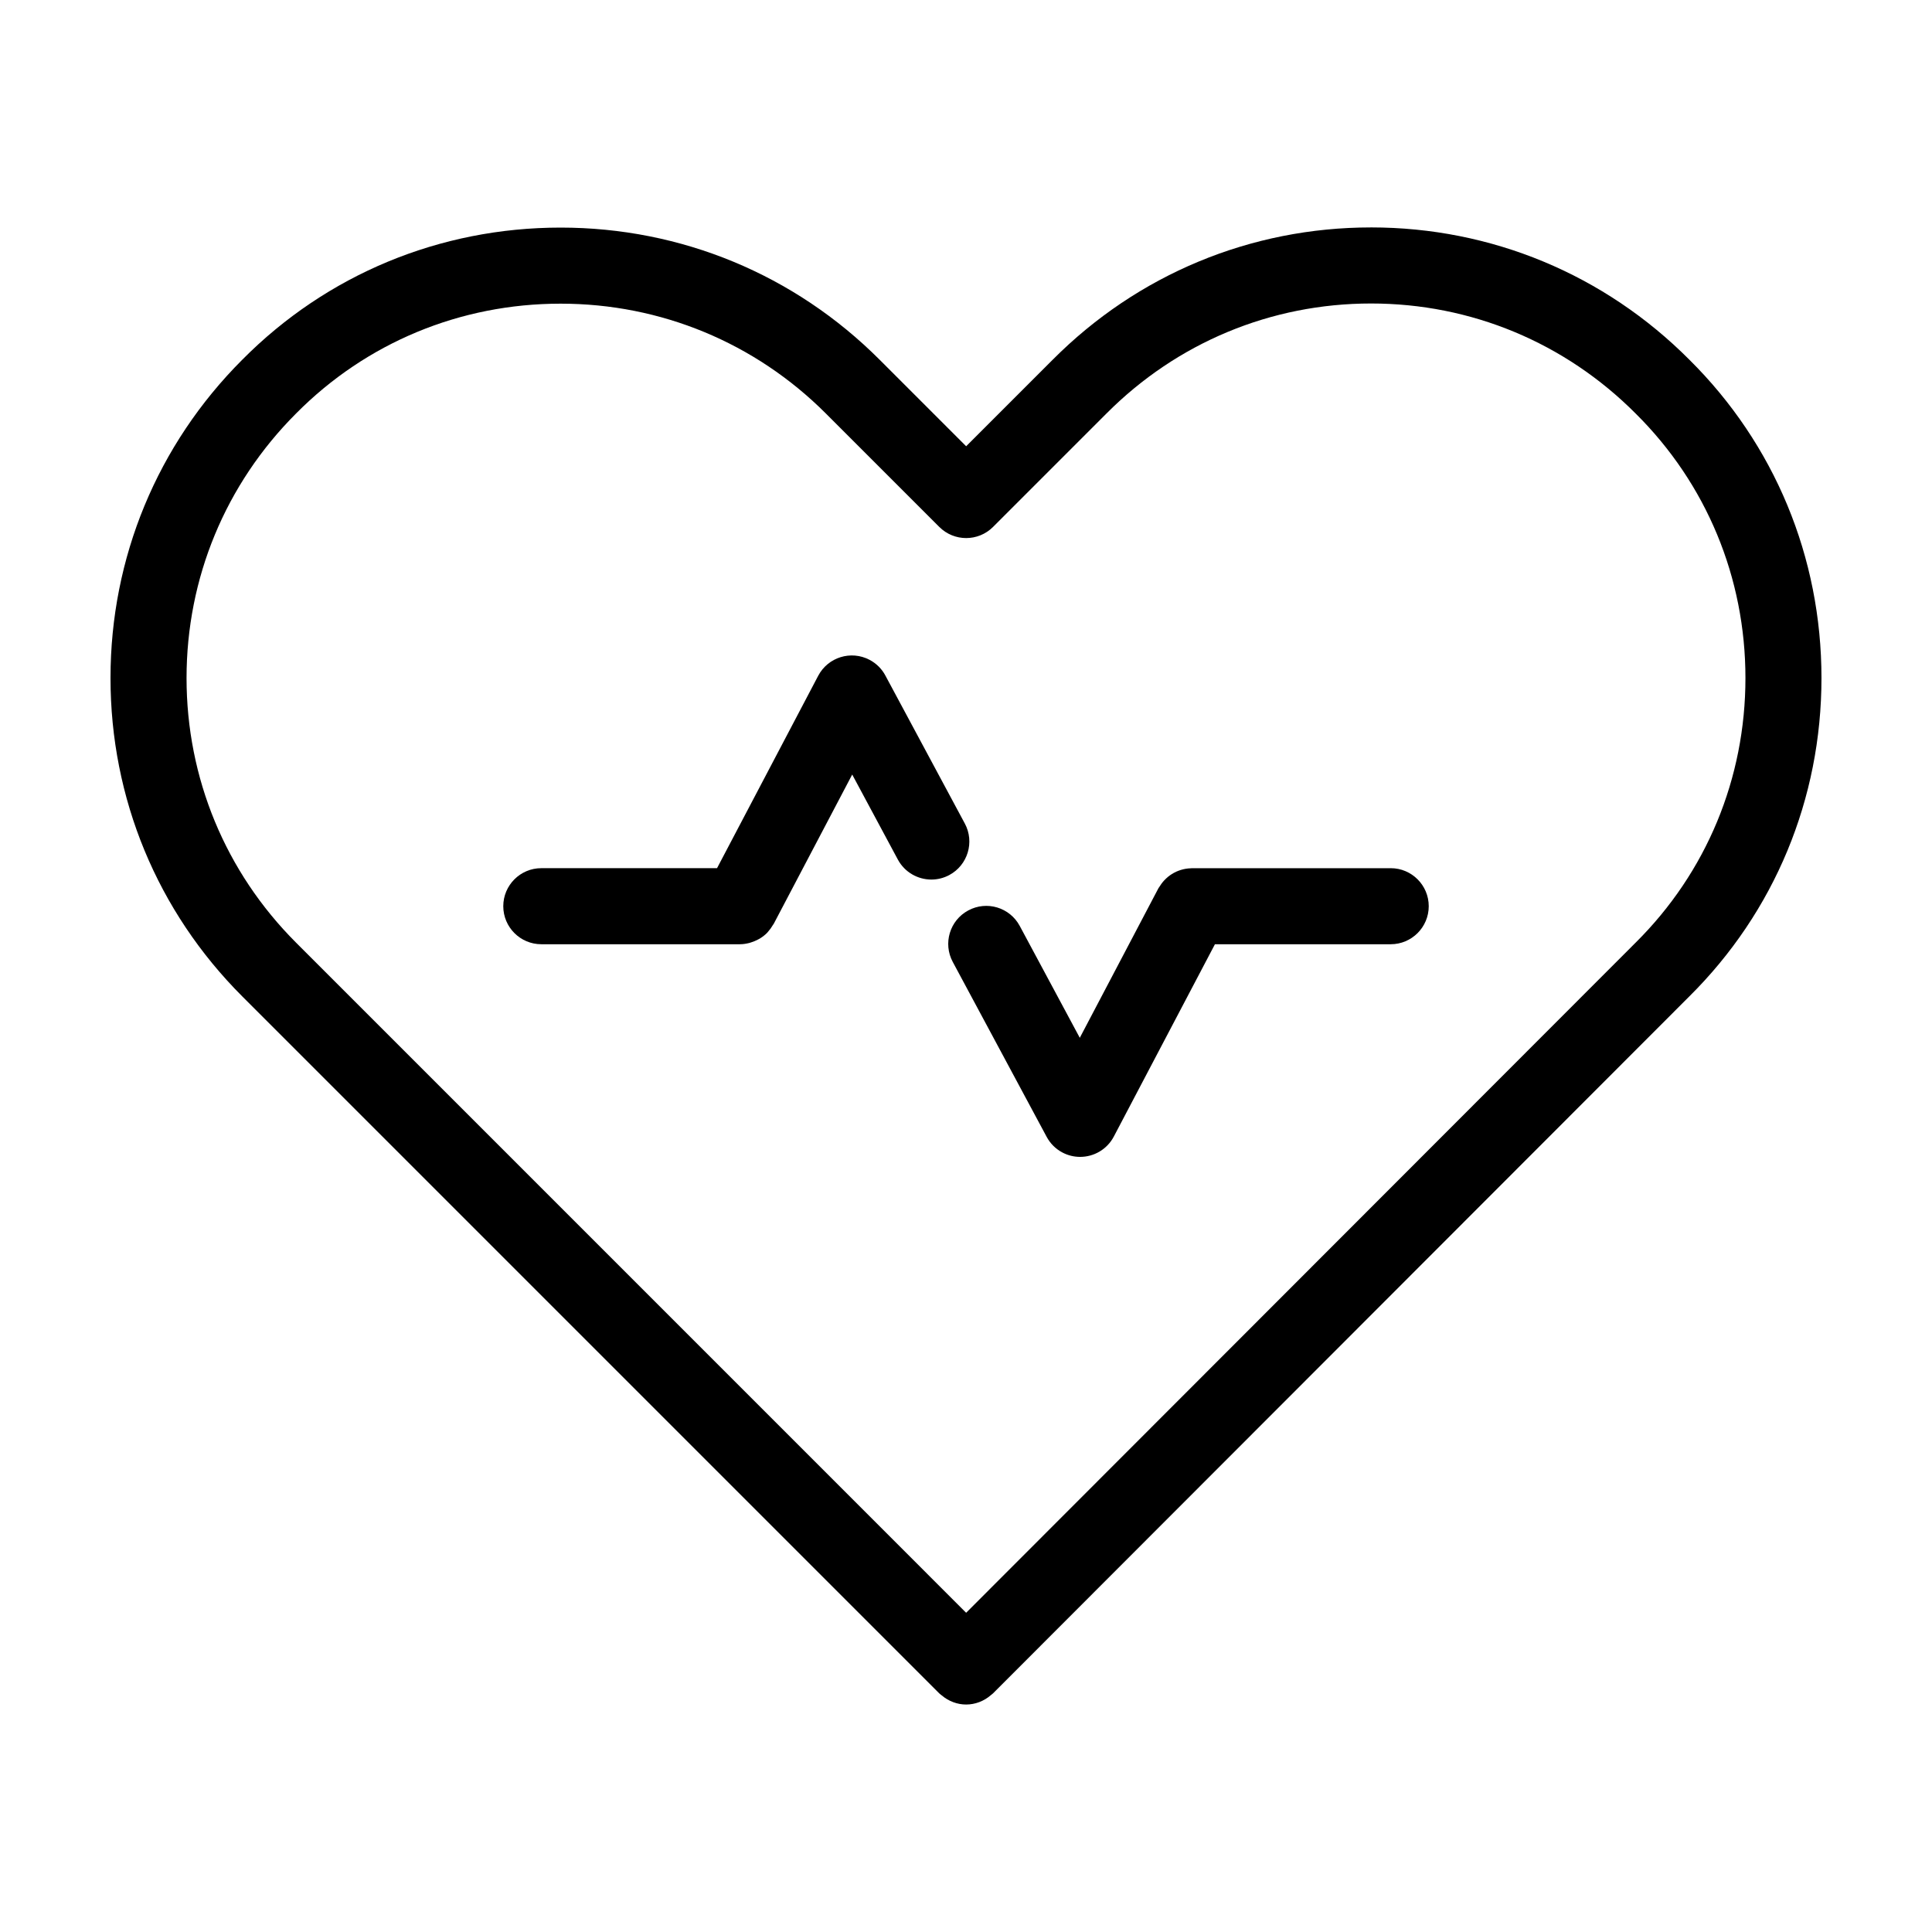 <?xml version="1.0" encoding="UTF-8"?>
<!-- Uploaded to: ICON Repo, www.svgrepo.com, Generator: ICON Repo Mixer Tools -->
<svg fill="#000000" width="800px" height="800px" version="1.1" viewBox="144 144 512 512" xmlns="http://www.w3.org/2000/svg">
 <g>
  <path d="m512.55 374.08h-52.66c-0.09 0-0.18 0.023-0.273 0.023-0.504 0.016-0.996 0.059-1.492 0.152-0.188 0.035-0.371 0.074-0.559 0.117-0.438 0.105-0.867 0.238-1.289 0.398-0.203 0.074-0.395 0.156-0.59 0.246-0.395 0.18-0.77 0.387-1.137 0.621-0.188 0.117-0.363 0.23-0.539 0.359-0.344 0.246-0.664 0.516-0.977 0.812-0.172 0.16-0.336 0.324-0.492 0.492-0.273 0.293-0.523 0.594-0.762 0.922-0.168 0.227-0.316 0.457-0.465 0.699-0.109 0.18-0.246 0.332-0.348 0.523l-20.812 39.586-15.914-29.648c-2.625-4.902-8.734-6.758-13.645-4.106-4.902 2.625-6.742 8.734-4.106 13.645l24.883 46.352c0.918 1.719 2.336 3.184 4.191 4.16 1.496 0.785 3.098 1.152 4.68 1.152 3.629 0 7.125-1.961 8.926-5.387l26.797-50.965h46.582c5.562 0 10.078-4.516 10.078-10.078 0-5.566-4.516-10.078-10.078-10.078z"/>
  <path d="m399.69 362.25-21.059-39.23c-0.918-1.719-2.336-3.184-4.191-4.16-4.934-2.59-11.02-0.691-13.609 4.231l-26.809 50.984h-46.57c-5.562 0-10.078 4.516-10.078 10.078s4.516 10.078 10.078 10.078h52.656c0.84 0 1.648-0.137 2.43-0.328 0.207-0.051 0.398-0.121 0.598-0.188 0.609-0.191 1.188-0.438 1.742-0.734 0.188-0.102 0.367-0.188 0.551-0.297 0.684-0.43 1.32-0.918 1.879-1.492 0.098-0.098 0.168-0.211 0.258-0.312 0.48-0.535 0.898-1.117 1.254-1.742 0.059-0.105 0.152-0.18 0.211-0.293l20.812-39.586 12.086 22.516c1.82 3.391 5.301 5.316 8.891 5.316 1.605 0 3.238-0.383 4.75-1.195 4.906-2.637 6.746-8.75 4.121-13.645z"/>
  <path d="m507.34 204.27c-31.891 0-61.859 12.461-84.363 35.059l-22.934 22.934-22.934-22.934c-22.574-22.582-52.602-35.016-84.543-35.016-32.012 0-61.984 12.449-84.359 35.016-22.52 22.516-34.922 52.477-34.922 84.359 0 31.883 12.402 61.848 34.922 84.367l184.71 184.71h0.004c0.195 0.195 0.422 0.336 0.629 0.516 1.875 1.594 4.172 2.434 6.488 2.434 2.371 0 4.719-0.871 6.613-2.535 0.168-0.145 0.352-0.258 0.508-0.418h0.004l184.5-184.68c22.605-22.41 35.047-52.375 35.047-84.398 0-32.023-12.445-61.992-34.996-84.344-22.516-22.613-52.484-35.074-84.375-35.074zm70.117 189.54-177.42 177.59-177.58-177.59c-18.711-18.715-29.02-43.617-29.02-70.117s10.309-51.398 29.051-70.141c18.594-18.758 43.484-29.078 70.078-29.078 26.555 0 51.523 10.34 70.297 29.109l30.059 30.059c3.934 3.934 10.312 3.934 14.246 0l30.074-30.074c18.711-18.785 43.605-29.141 70.102-29.141s51.387 10.352 70.145 29.188c18.742 18.59 29.07 43.477 29.07 70.078 0 26.602-10.328 51.496-29.102 70.117z"/>
 </g>
</svg>